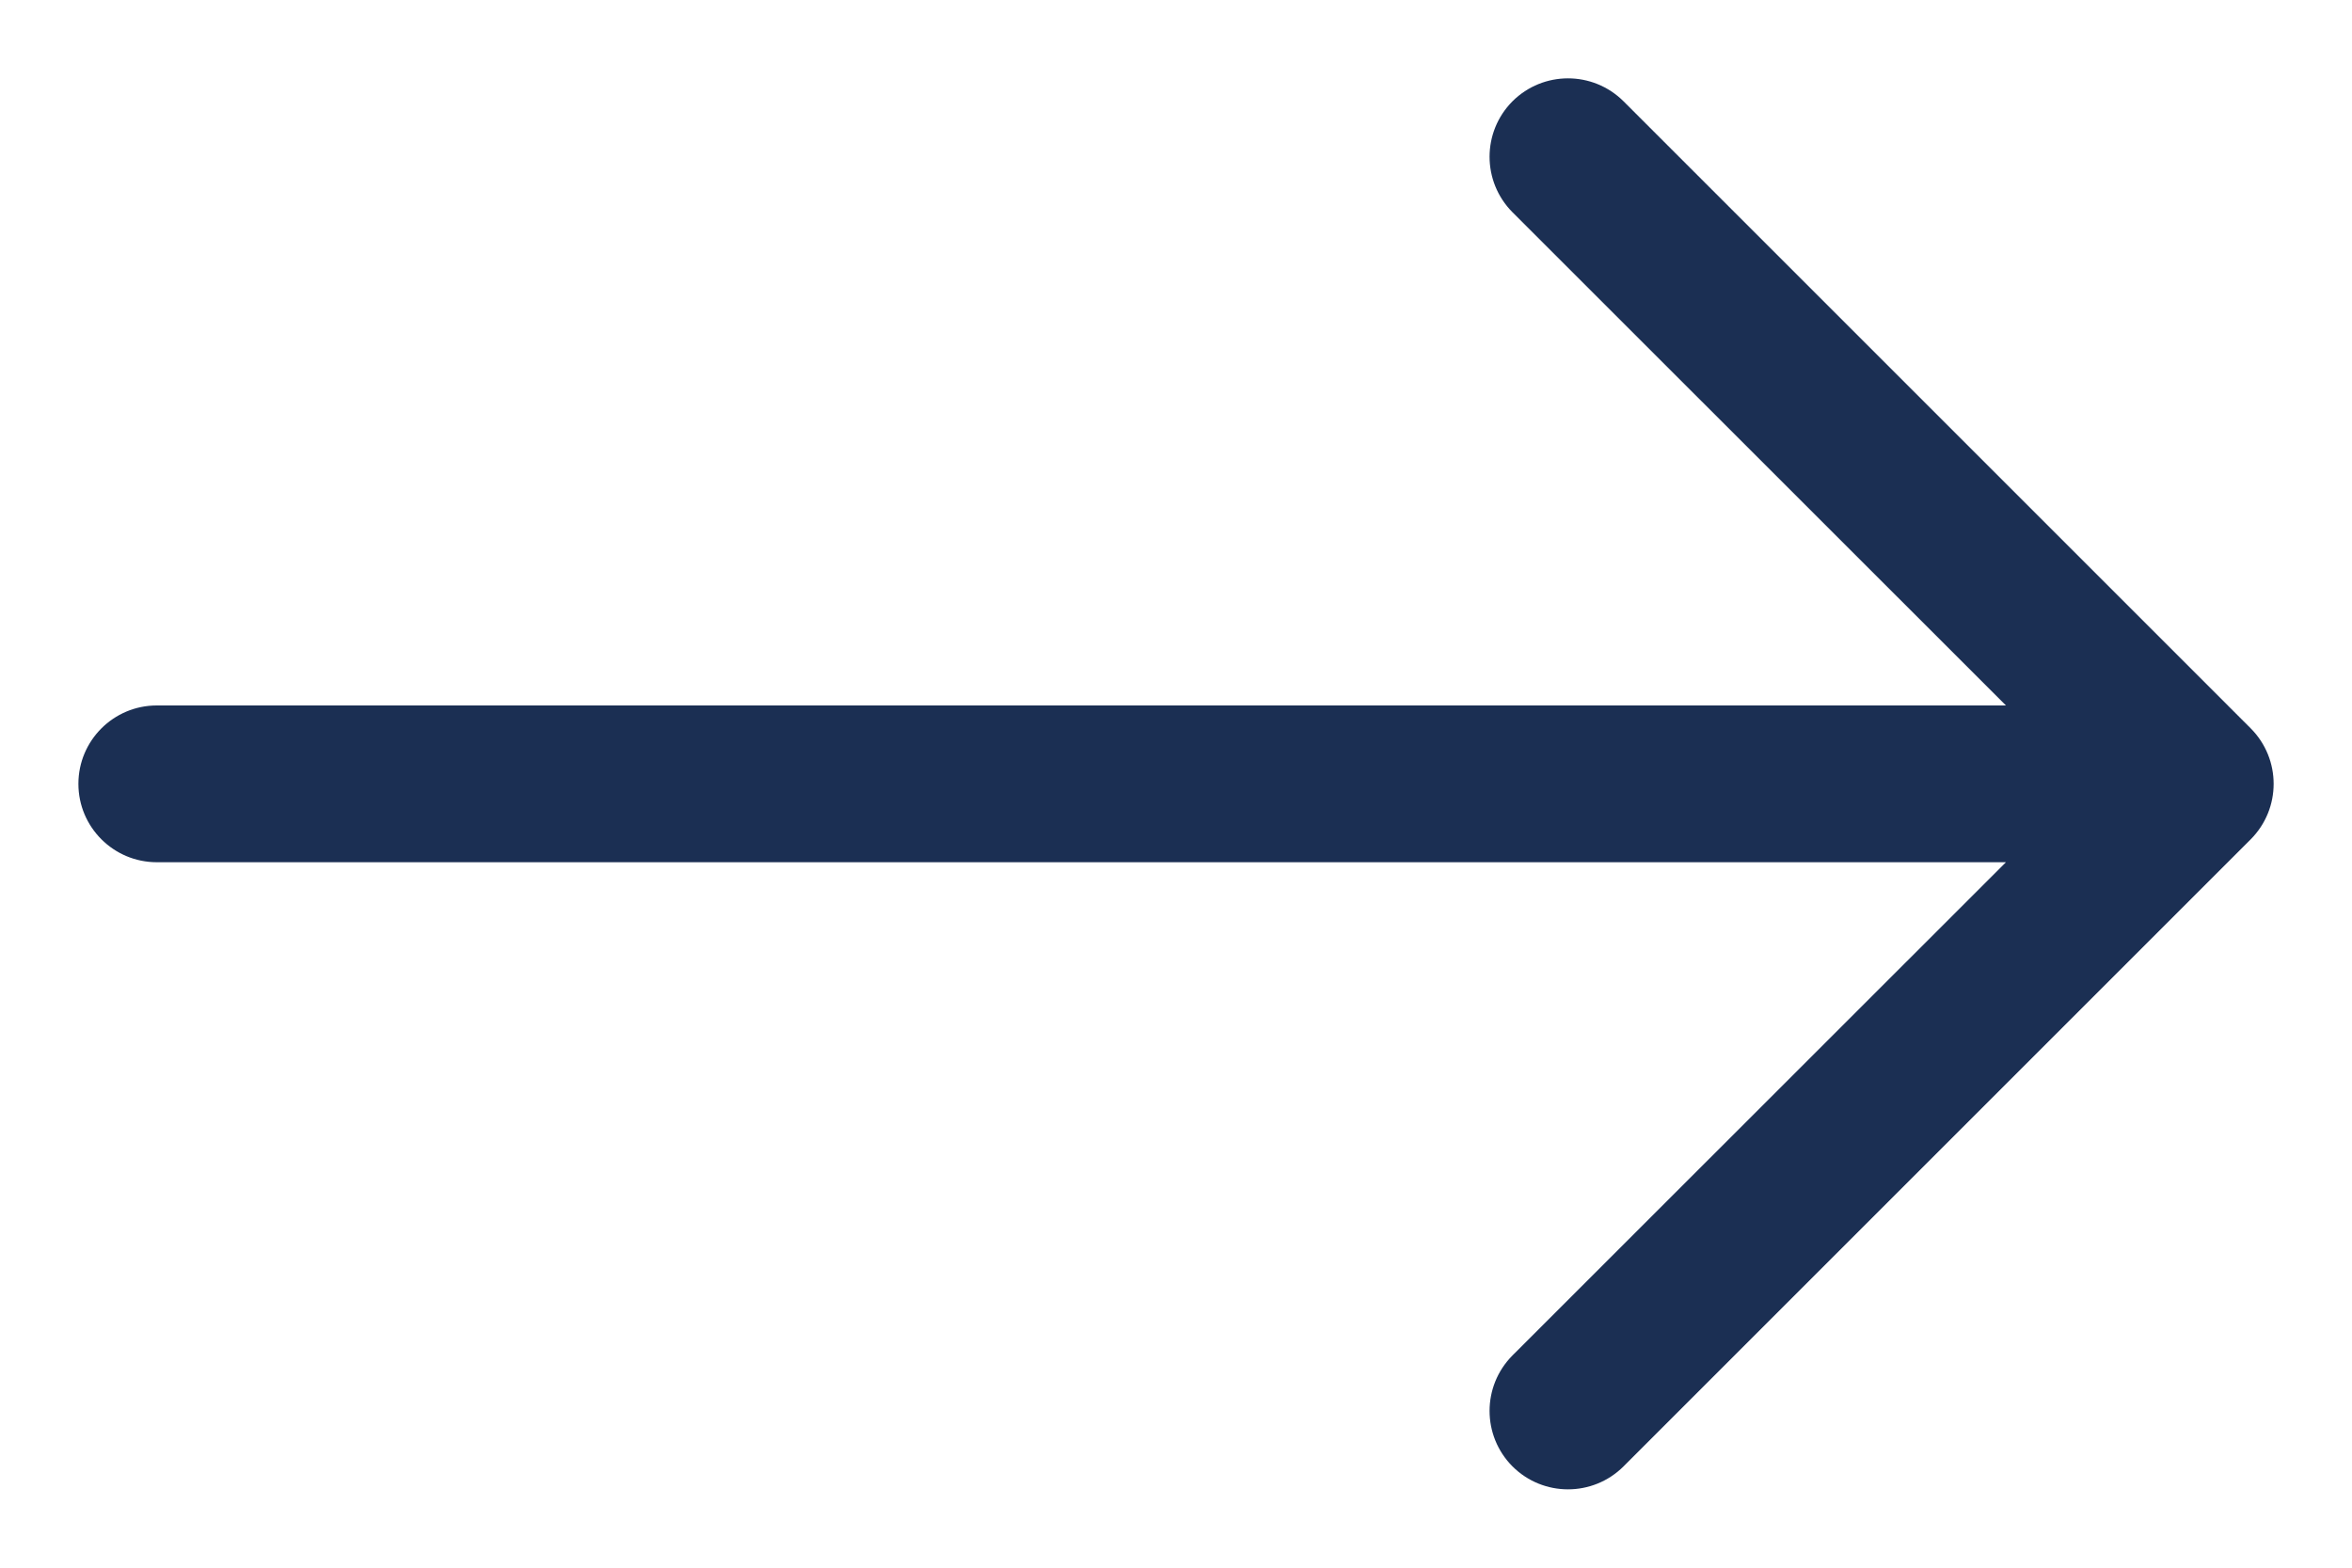 <svg width="15" height="10" viewBox="0 0 15 10" fill="none" xmlns="http://www.w3.org/2000/svg">
<g id="arrow">
<path id="arrow_2" fill-rule="evenodd" clip-rule="evenodd" d="M0.5 5C0.5 4.724 0.724 4.5 1 4.5L12.793 4.5L9.646 1.354C9.451 1.158 9.451 0.842 9.646 0.646C9.842 0.451 10.158 0.451 10.354 0.646L14.354 4.646C14.549 4.842 14.549 5.158 14.354 5.354L10.354 9.354C10.158 9.549 9.842 9.549 9.646 9.354C9.451 9.158 9.451 8.842 9.646 8.646L12.793 5.5L1 5.5C0.724 5.5 0.5 5.276 0.5 5Z" fill="#1B2F53"/>
</g>
</svg>
